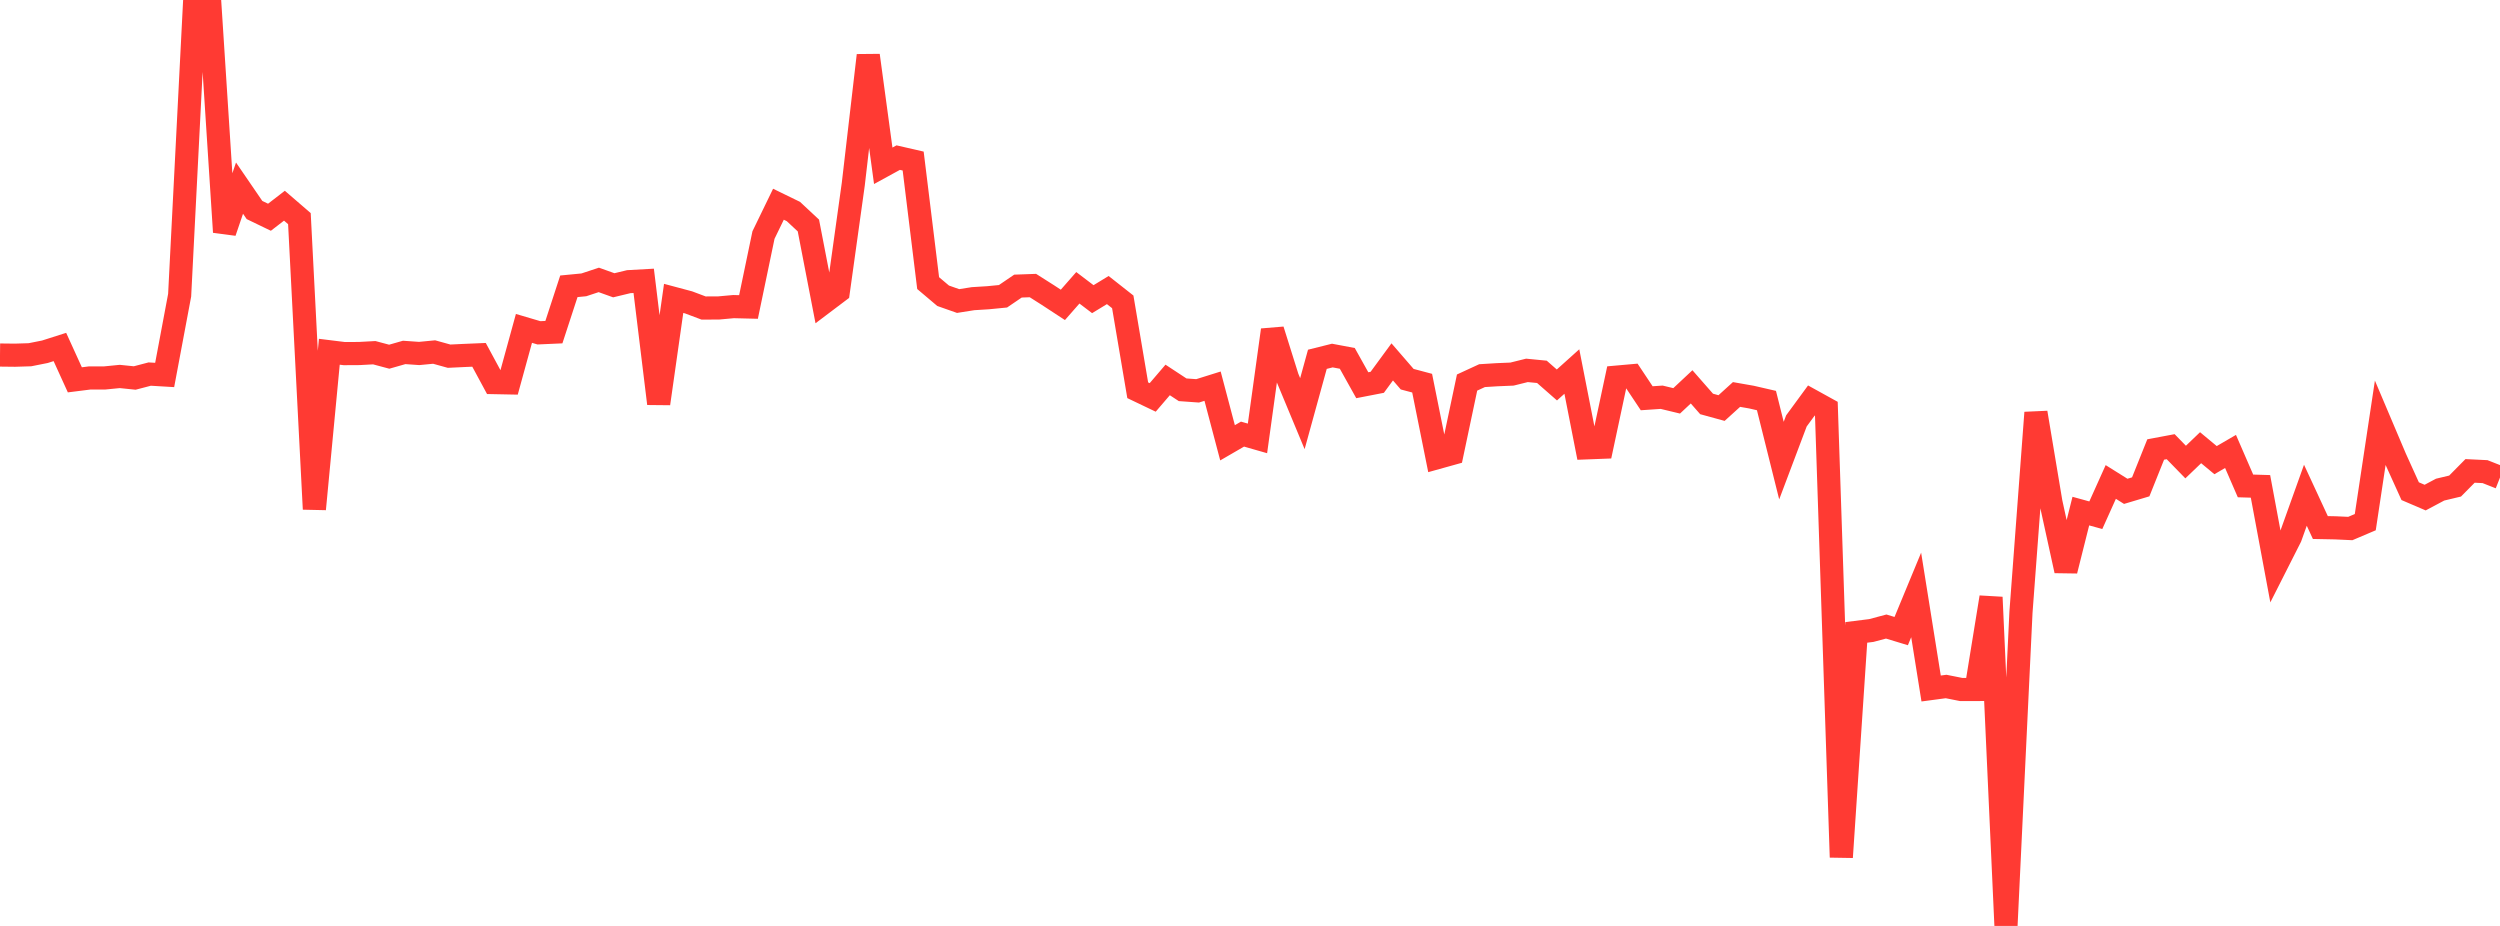 <?xml version="1.0" standalone="no"?>
<!DOCTYPE svg PUBLIC "-//W3C//DTD SVG 1.1//EN" "http://www.w3.org/Graphics/SVG/1.1/DTD/svg11.dtd">

<svg width="135" height="50" viewBox="0 0 135 50" preserveAspectRatio="none" 
  xmlns="http://www.w3.org/2000/svg"
  xmlns:xlink="http://www.w3.org/1999/xlink">


<polyline points="0.0, 19.172 0.808, 19.181 1.617, 19.156 2.425, 18.995 3.234, 18.737 4.042, 20.511 4.85, 20.409 5.659, 20.409 6.467, 20.329 7.275, 20.412 8.084, 20.2 8.892, 20.248 9.701, 15.939 10.509, 0.105 11.317, 0.0 12.126, 12.532 12.934, 10.159 13.743, 11.341 14.551, 11.731 15.359, 11.108 16.168, 11.806 16.976, 27.491 17.784, 18.995 18.593, 19.095 19.401, 19.09 20.21, 19.046 21.018, 19.262 21.826, 19.031 22.635, 19.088 23.443, 19.01 24.251, 19.234 25.06, 19.195 25.868, 19.161 26.677, 20.66 27.485, 20.676 28.293, 17.733 29.102, 17.972 29.91, 17.936 30.719, 15.46 31.527, 15.382 32.335, 15.115 33.144, 15.405 33.952, 15.21 34.76, 15.165 35.569, 21.795 36.377, 16.113 37.186, 16.329 37.994, 16.633 38.802, 16.63 39.611, 16.557 40.419, 16.577 41.228, 12.693 42.036, 11.028 42.844, 11.422 43.653, 12.177 44.461, 16.354 45.269, 15.744 46.078, 9.94 46.886, 2.991 47.695, 8.953 48.503, 8.511 49.311, 8.697 50.12, 15.288 50.928, 15.971 51.737, 16.256 52.545, 16.128 53.353, 16.078 54.162, 15.999 54.97, 15.449 55.778, 15.42 56.587, 15.934 57.395, 16.463 58.204, 15.541 59.012, 16.155 59.82, 15.663 60.629, 16.3 61.437, 21.074 62.246, 21.461 63.054, 20.517 63.862, 21.048 64.671, 21.106 65.479, 20.853 66.287, 23.911 67.096, 23.442 67.904, 23.674 68.713, 17.821 69.521, 20.395 70.329, 22.338 71.138, 19.402 71.946, 19.2 72.754, 19.352 73.563, 20.802 74.371, 20.645 75.18, 19.542 75.988, 20.476 76.796, 20.691 77.605, 24.714 78.413, 24.489 79.222, 20.658 80.03, 20.285 80.838, 20.235 81.647, 20.201 82.455, 20 83.263, 20.079 84.072, 20.788 84.88, 20.062 85.689, 24.183 86.497, 24.152 87.305, 20.364 88.114, 20.292 88.922, 21.506 89.731, 21.451 90.539, 21.646 91.347, 20.89 92.156, 21.813 92.964, 22.035 93.772, 21.302 94.581, 21.444 95.389, 21.63 96.198, 24.873 97.006, 22.73 97.814, 21.627 98.623, 22.074 99.431, 46.291 100.24, 34.149 101.048, 34.048 101.856, 33.833 102.665, 34.079 103.473, 32.126 104.281, 37.179 105.09, 37.071 105.898, 37.232 106.707, 37.231 107.515, 32.253 108.323, 50.0 109.132, 33.063 109.94, 22.283 110.749, 27.125 111.557, 30.818 112.365, 27.599 113.174, 27.822 113.982, 26.026 114.79, 26.532 115.599, 26.29 116.407, 24.273 117.216, 24.121 118.024, 24.951 118.832, 24.176 119.641, 24.848 120.449, 24.378 121.257, 26.24 122.066, 26.264 122.874, 30.599 123.683, 29.001 124.491, 26.743 125.299, 28.487 126.108, 28.503 126.916, 28.54 127.725, 28.196 128.533, 22.833 129.341, 24.739 130.15, 26.524 130.958, 26.87 131.766, 26.44 132.575, 26.247 133.383, 25.429 134.192, 25.468 135.0, 25.787" fill="none" stroke="#ff3a33" stroke-width="1.25"/>

</svg>
